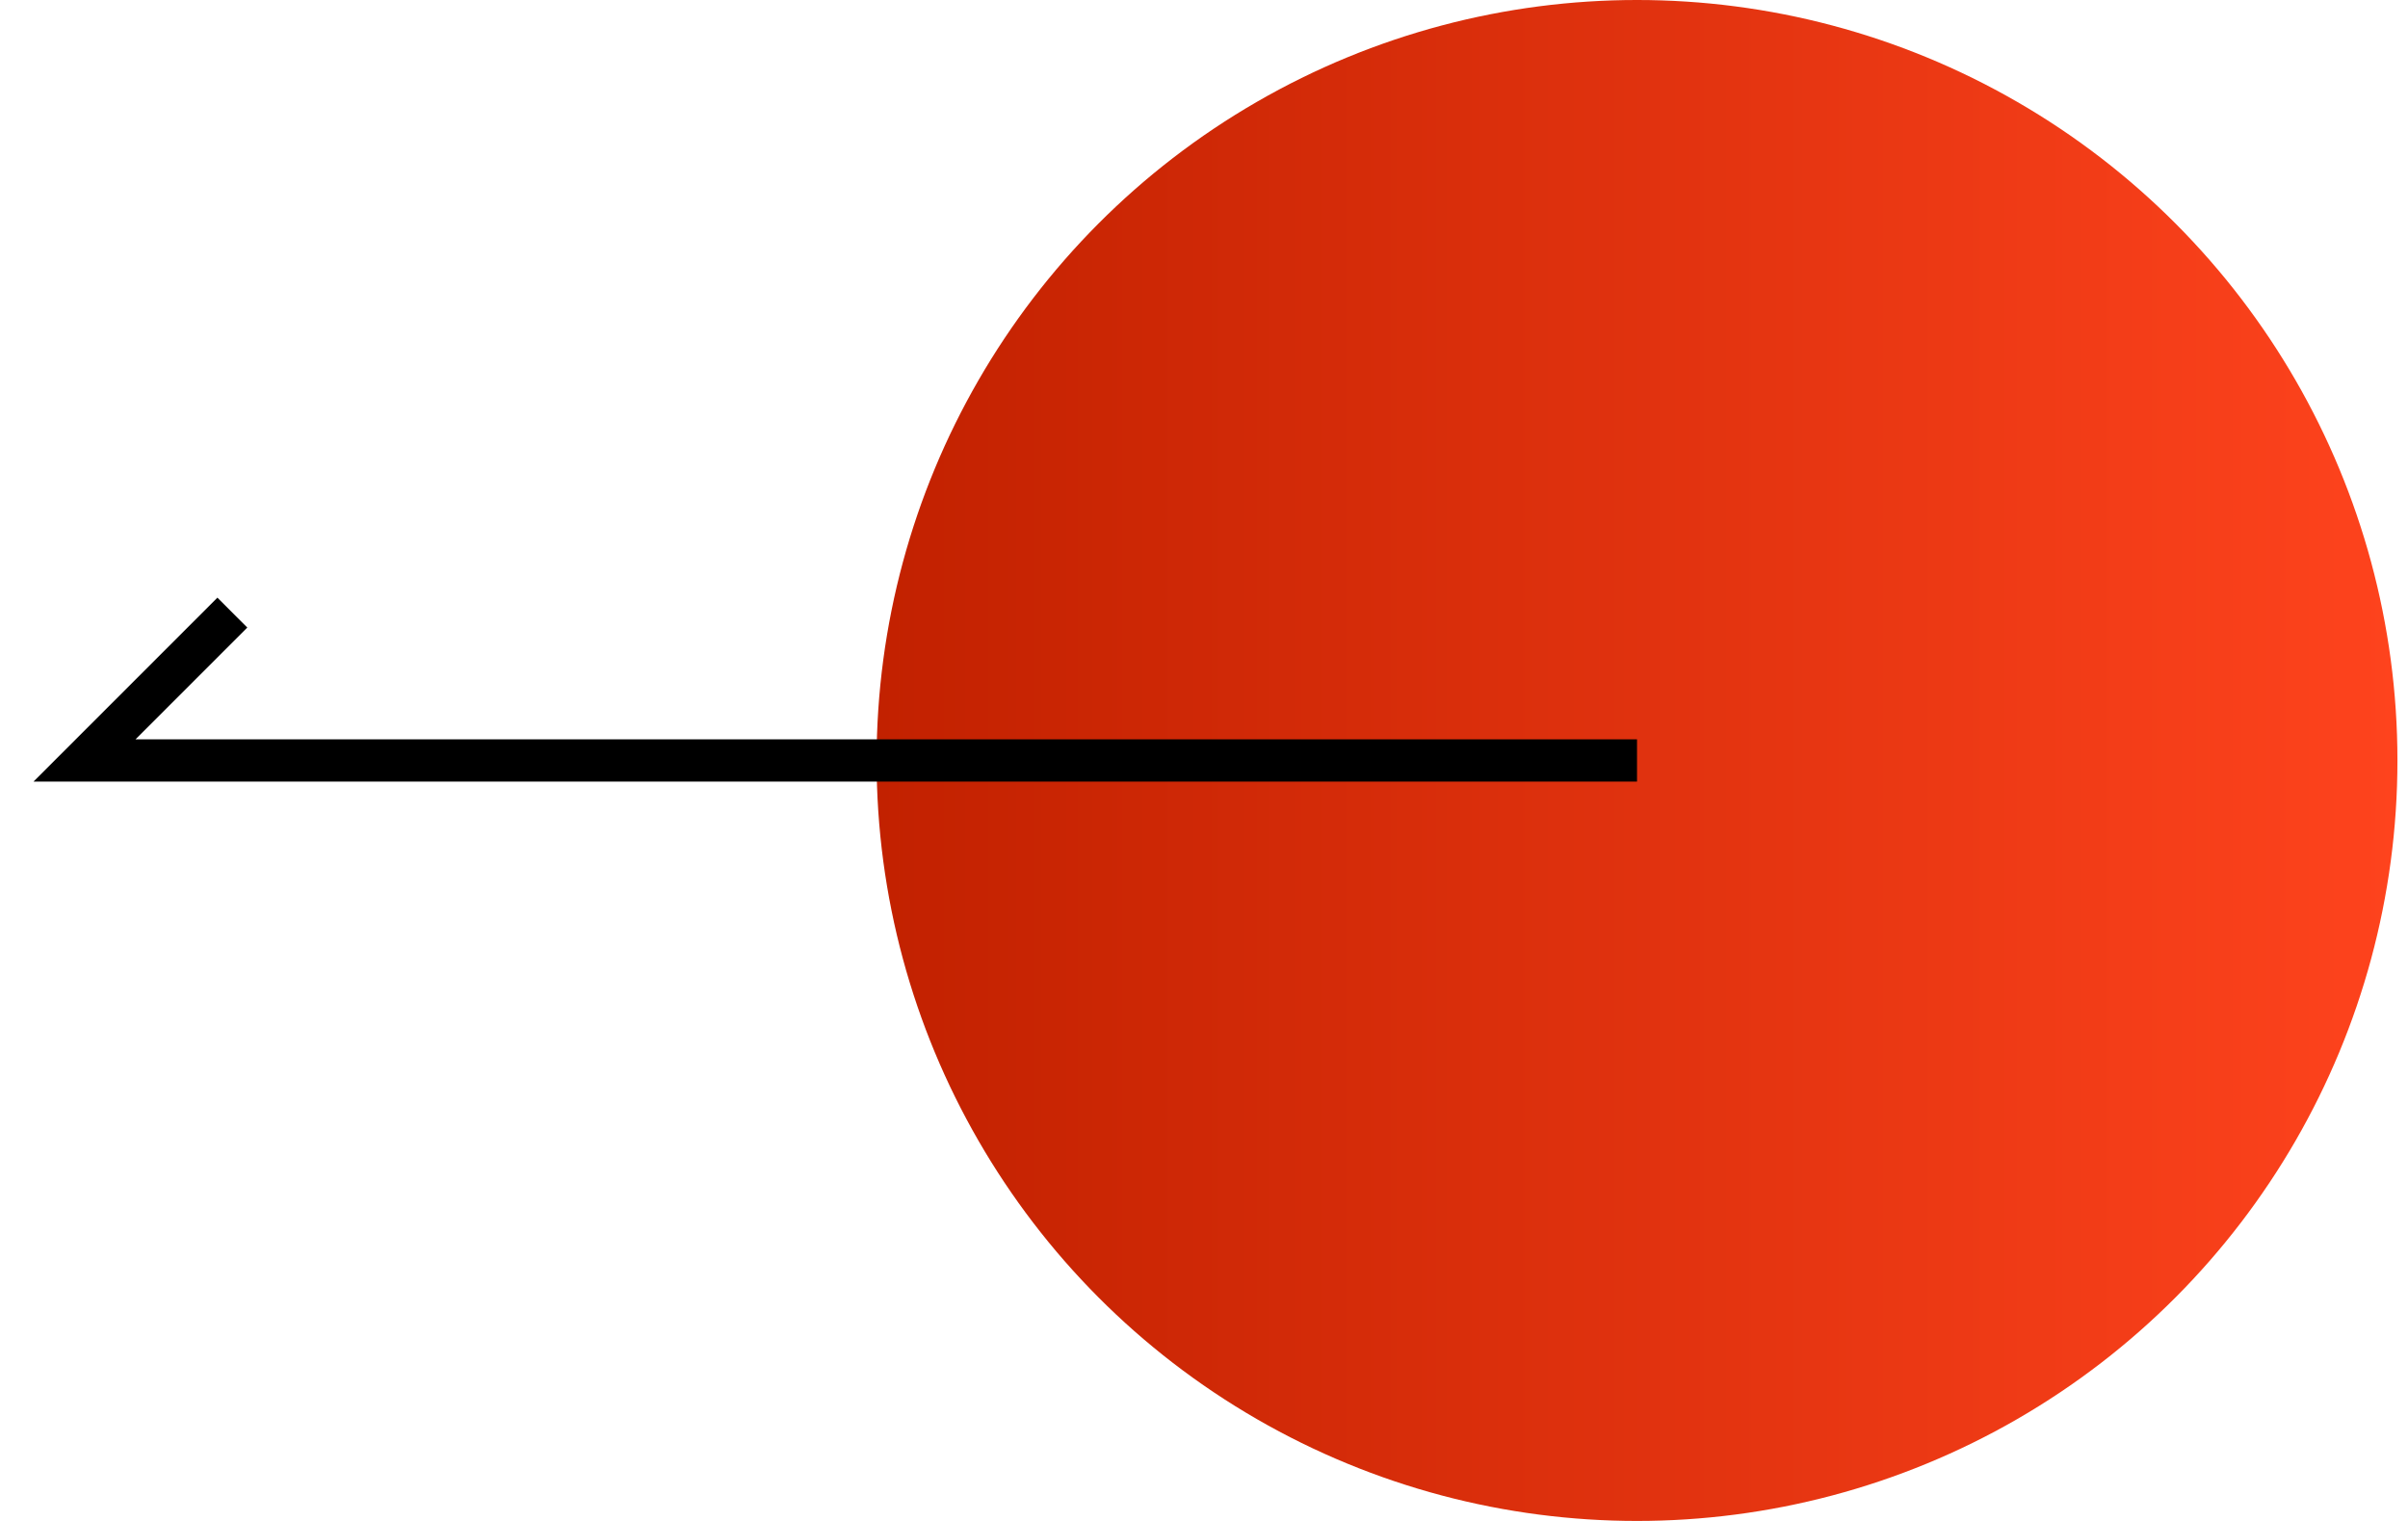 <svg width="57" height="36" viewBox="0 0 57 36" fill="none" xmlns="http://www.w3.org/2000/svg">
<circle cx="18" cy="18" r="18" transform="matrix(-1 0 0 1 56.75 0)" fill="url(#paint0_linear_0_410)"/>
<path d="M38.75 18H2L5.5 14.5" stroke="black"/>
<defs>
<linearGradient id="paint0_linear_0_410" x1="0" y1="18" x2="36" y2="18" gradientUnits="userSpaceOnUse">
<stop stop-color="#FE431D"/>
<stop offset="1" stop-color="#C22100"/>
</linearGradient>
</defs>
</svg>
